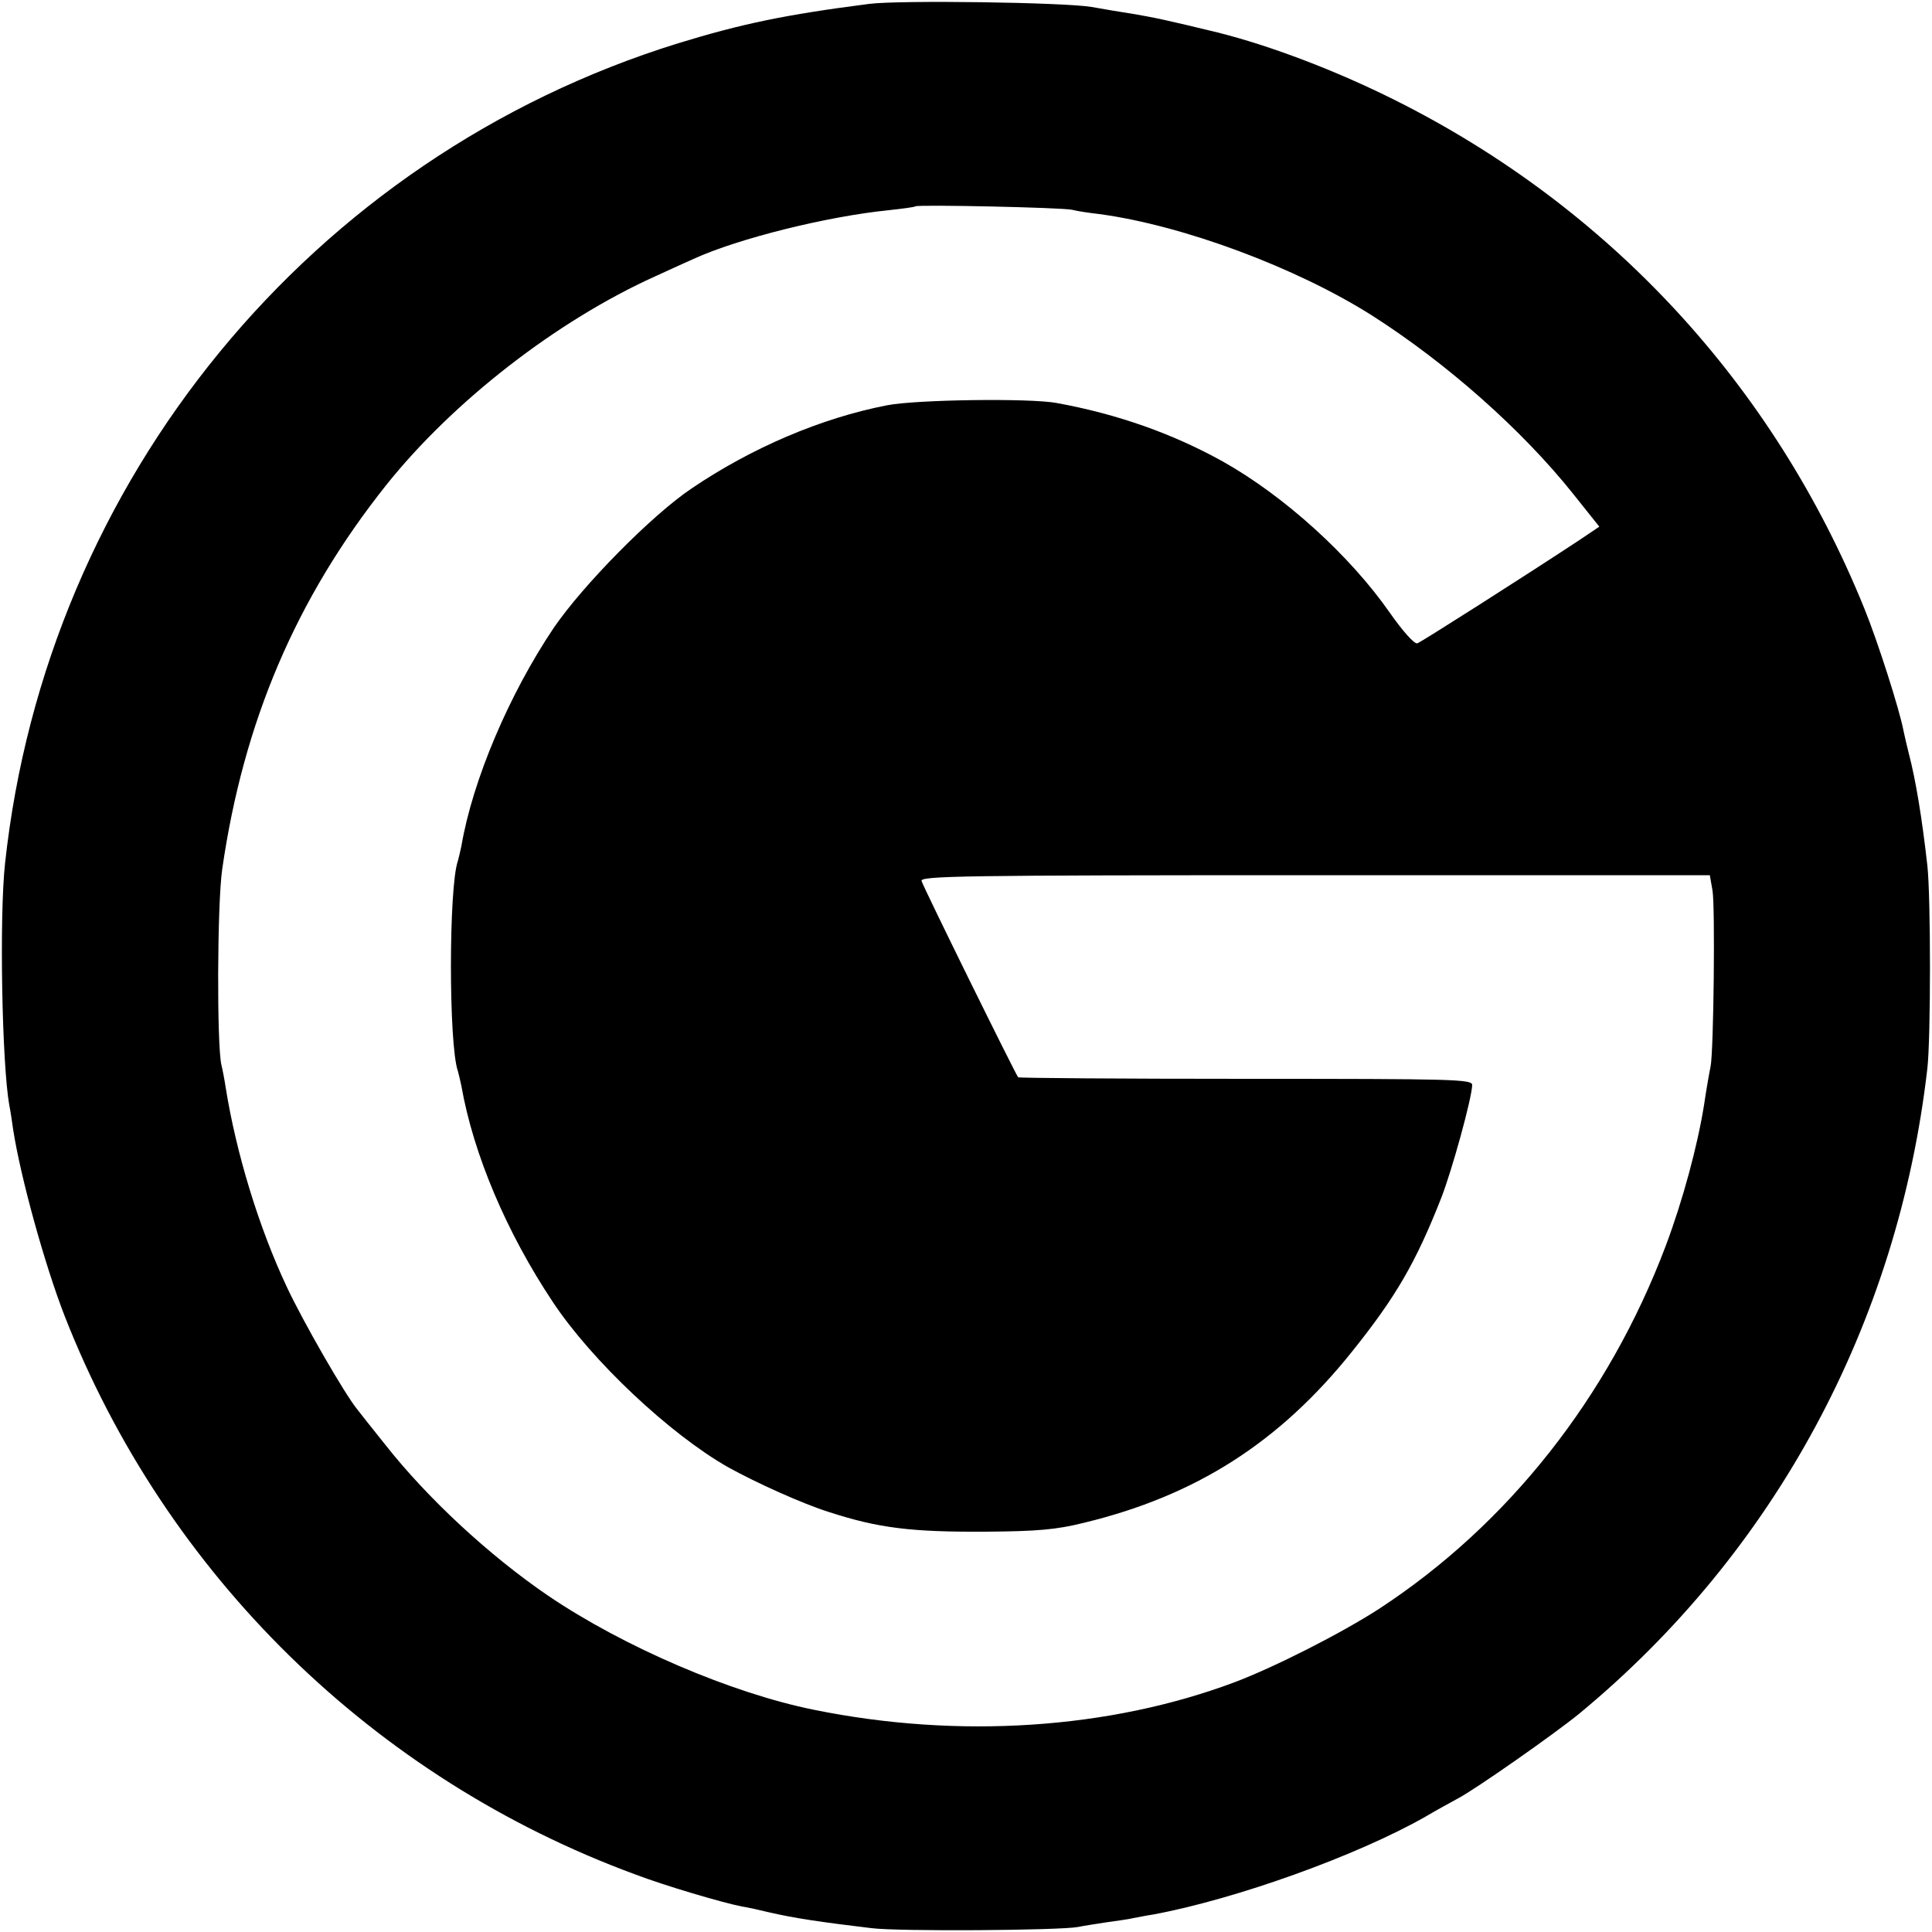 <?xml version="1.0" standalone="no"?>
<!DOCTYPE svg PUBLIC "-//W3C//DTD SVG 20010904//EN"
 "http://www.w3.org/TR/2001/REC-SVG-20010904/DTD/svg10.dtd">
<svg version="1.0" xmlns="http://www.w3.org/2000/svg"
 width="500pt" height="500pt" viewBox="0 0 500 500"
 preserveAspectRatio="xMidYMid meet">
<g transform="translate(0,500) scale(0.1,-0.1)"
fill="#000000" stroke="none">
<path d="M2250 4990 c-219 -28 -332 -52 -495 -102 -949 -294 -1635 -1130
-1742 -2123 -15 -138 -8 -518 11 -625 3 -14 7 -42 10 -63 19 -123 81 -348 133
-482 262 -670 800 -1197 1477 -1446 76 -29 225 -73 276 -83 14 -2 45 -9 70
-15 65 -15 131 -25 265 -41 70 -9 487 -6 535 3 14 3 47 8 73 12 27 4 59 8 70
11 12 2 35 7 50 9 216 40 530 153 707 254 25 15 62 35 82 46 46 24 250 167
315 220 506 418 825 1009 901 1670 9 79 9 443 0 525 -14 124 -30 221 -48 290
-5 19 -11 46 -14 60 -10 53 -66 229 -101 315 -234 578 -659 1038 -1215 1316
-154 77 -323 141 -459 175 -128 31 -163 39 -231 50 -19 3 -62 10 -95 16 -71
12 -496 18 -575 8z m525 -533 c11 -3 43 -8 70 -11 216 -29 509 -138 705 -262
193 -123 389 -296 522 -463 l67 -84 -52 -35 c-141 -93 -408 -263 -419 -267 -8
-2 -38 32 -71 79 -103 148 -274 303 -433 392 -128 71 -270 122 -429 151 -69
13 -365 9 -440 -6 -170 -33 -350 -110 -505 -215 -103 -69 -282 -251 -357 -361
-115 -171 -210 -394 -239 -565 -3 -14 -7 -31 -9 -38 -24 -67 -24 -477 0 -544
2 -7 6 -24 9 -38 31 -177 117 -380 237 -560 101 -152 302 -341 453 -427 74
-41 194 -95 261 -116 129 -42 214 -52 405 -51 133 1 183 5 255 23 290 70 506
208 694 443 113 141 165 230 231 398 28 72 79 257 80 292 0 15 -47 16 -586 16
-322 0 -587 2 -589 4 -6 6 -245 491 -250 508 -4 13 100 15 1017 15 l1023 0 7
-40 c7 -43 3 -414 -5 -455 -3 -14 -11 -59 -17 -100 -17 -106 -55 -247 -99
-364 -148 -392 -408 -721 -741 -939 -97 -63 -272 -152 -376 -191 -323 -121
-713 -147 -1087 -71 -214 43 -493 163 -688 295 -154 105 -313 253 -421 390
-33 41 -66 83 -73 92 -33 40 -142 230 -183 318 -72 153 -131 346 -158 516 -3
20 -8 46 -11 58 -12 51 -11 415 2 506 55 382 191 701 424 994 173 217 442 426
697 541 43 20 88 40 99 45 116 53 346 110 505 126 36 4 67 8 69 10 6 5 382 -3
406 -9z"/>
</g>
</svg>
